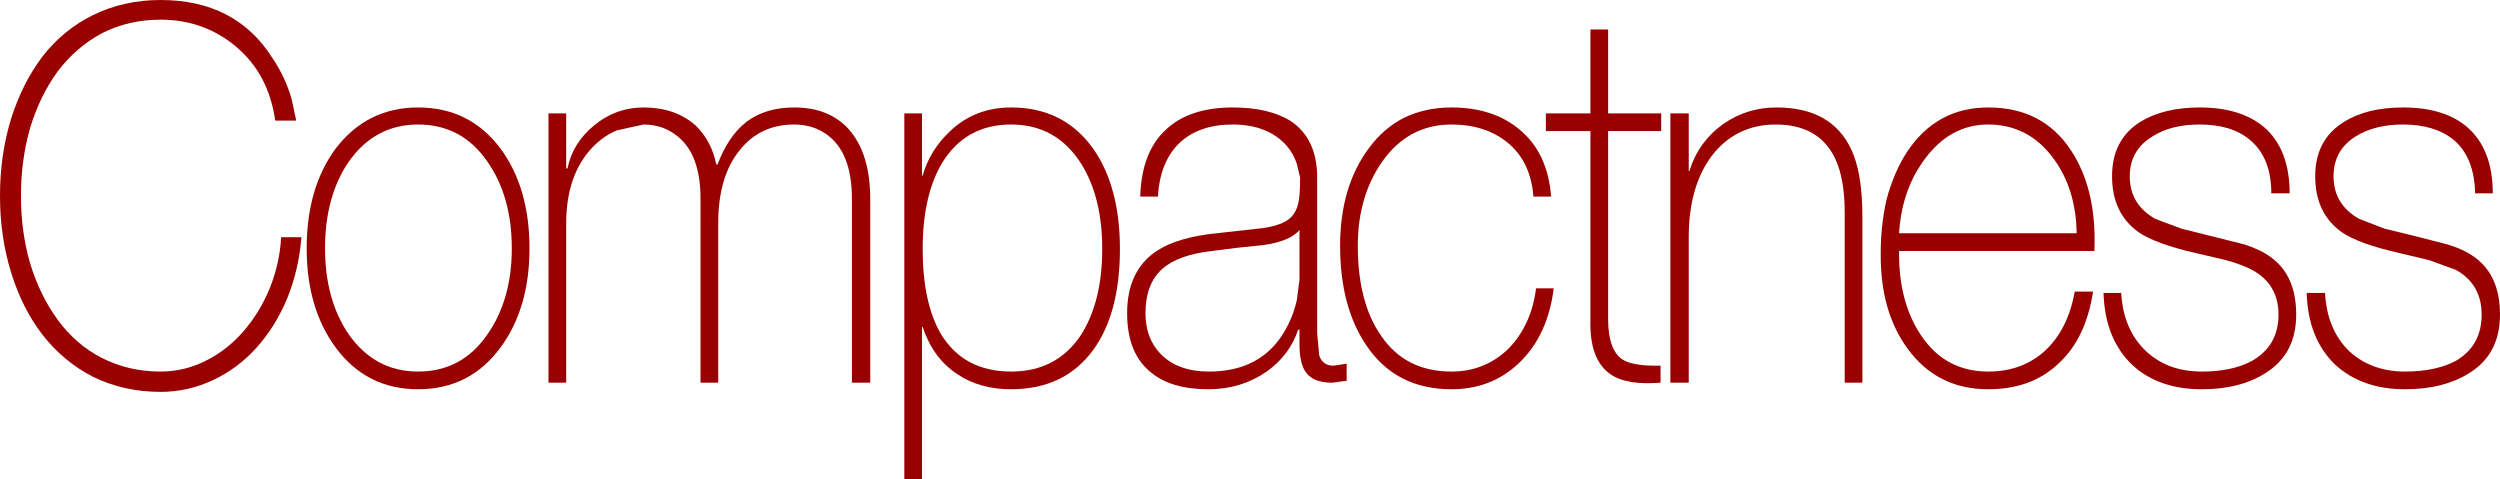 <?xml version="1.0" encoding="UTF-8" standalone="no"?>
<svg xmlns:xlink="http://www.w3.org/1999/xlink" height="36.55px" width="190.75px" xmlns="http://www.w3.org/2000/svg">
  <g transform="matrix(1.0, 0.0, 0.0, 1.0, 201.45, -88.65)">
    <path d="M-180.65 93.1 Q-179.7 94.5 -179.2 96.2 L-178.85 97.85 -180.45 97.85 Q-180.95 94.3 -183.45 92.2 -185.9 90.15 -189.2 90.15 -191.65 90.15 -193.7 91.2 -195.65 92.25 -197.05 94.1 -198.4 95.95 -199.15 98.4 -199.85 100.85 -199.85 103.6 -199.85 106.35 -199.15 108.75 -198.4 111.2 -197.05 113.05 -195.65 114.95 -193.7 115.95 -191.65 117.0 -189.2 117.0 -187.35 117.0 -185.7 116.15 -184.1 115.35 -182.85 113.9 -181.6 112.45 -180.85 110.6 -180.1 108.7 -180.0 106.75 L-178.45 106.75 Q-178.65 109.25 -179.55 111.45 -180.45 113.6 -181.9 115.2 -183.35 116.8 -185.2 117.65 -187.1 118.55 -189.2 118.55 -192.0 118.55 -194.35 117.4 -196.6 116.25 -198.2 114.2 -199.75 112.2 -200.6 109.45 -201.45 106.7 -201.45 103.6 -201.45 100.45 -200.6 97.7 -199.75 95.0 -198.2 92.95 -196.6 90.9 -194.35 89.8 -192.0 88.65 -189.2 88.65 -183.45 88.65 -180.65 93.1" fill="#990000" fill-rule="evenodd" stroke="none"/>
    <path d="M-163.25 100.0 Q-161.05 103.0 -161.05 107.6 -161.05 112.15 -163.25 115.15 -165.6 118.35 -169.55 118.35 -173.5 118.35 -175.85 115.15 -178.05 112.15 -178.05 107.6 -178.05 103.0 -175.85 100.0 -173.45 96.85 -169.55 96.85 -165.6 96.85 -163.25 100.0 M-162.4 107.6 Q-162.4 103.65 -164.25 101.0 -166.2 98.15 -169.55 98.15 -172.85 98.15 -174.85 101.0 -176.65 103.65 -176.65 107.6 -176.65 111.5 -174.85 114.15 -172.85 117.0 -169.55 117.0 -166.2 117.0 -164.25 114.15 -162.4 111.5 -162.4 107.6" fill="#990000" fill-rule="evenodd" stroke="none"/>
    <path d="M-136.7 98.5 Q-135.05 100.35 -135.05 103.85 L-135.05 117.85 -136.45 117.85 -136.45 103.8 Q-136.45 100.4 -138.25 99.0 -139.35 98.15 -140.85 98.15 -143.45 98.15 -145.0 100.1 -146.65 102.1 -146.65 105.7 L-146.65 117.85 -148.0 117.85 -148.0 103.8 Q-148.0 100.45 -149.75 99.05 -150.85 98.15 -152.35 98.15 L-154.4 98.6 Q-155.45 99.05 -156.3 99.95 -158.25 102.05 -158.25 105.7 L-158.25 117.85 -159.6 117.85 -159.6 97.3 -158.25 97.3 -158.25 101.5 -158.15 101.5 Q-157.75 99.55 -156.1 98.2 -154.45 96.85 -152.35 96.85 -149.95 96.85 -148.4 98.2 -147.15 99.4 -146.8 101.2 L-146.7 101.2 Q-145.9 99.05 -144.5 97.95 -143.05 96.85 -140.85 96.85 -138.2 96.85 -136.7 98.5" fill="#990000" fill-rule="evenodd" stroke="none"/>
    <path d="M-124.3 117.0 Q-120.85 117.0 -119.0 114.25 -117.35 111.7 -117.35 107.65 -117.35 103.7 -118.95 101.15 -120.85 98.15 -124.3 98.15 -127.75 98.15 -129.55 101.05 -131.05 103.55 -131.05 107.65 -131.05 111.75 -129.65 114.15 -127.9 117.0 -124.3 117.0 M-118.0 100.05 Q-116.0 102.95 -116.0 107.65 -116.0 112.5 -118.0 115.3 -120.2 118.35 -124.3 118.35 -126.7 118.35 -128.4 117.2 -130.25 116.0 -131.05 113.6 L-131.1 113.6 -131.1 125.2 -132.45 125.2 -132.45 97.3 -131.1 97.3 -131.1 102.05 -131.05 102.05 Q-130.5 100.1 -128.95 98.65 -127.05 96.85 -124.3 96.85 -120.25 96.85 -118.0 100.05" fill="#990000" fill-rule="evenodd" stroke="none"/>
    <path d="M-109.0 107.8 Q-111.55 108.1 -112.75 109.15 -114.05 110.3 -114.05 112.55 -114.05 114.5 -112.85 115.7 -111.55 117.0 -109.2 117.0 -105.25 117.0 -103.45 113.95 -102.8 112.85 -102.5 111.55 L-102.3 110.0 -102.3 106.2 Q-103.0 107.05 -105.05 107.35 L-107.0 107.55 -109.0 107.8 M-113.2 107.8 Q-111.6 106.75 -108.65 106.45 L-105.05 106.05 Q-103.75 105.85 -103.15 105.4 -102.6 105.0 -102.4 104.2 -102.25 103.6 -102.25 102.2 L-102.5 101.15 Q-102.75 100.4 -103.25 99.8 -104.7 98.15 -107.4 98.15 -109.95 98.15 -111.45 99.55 -112.95 101.0 -113.1 103.65 L-114.45 103.65 Q-114.35 100.25 -112.5 98.55 -110.7 96.85 -107.4 96.85 -104.6 96.85 -102.95 97.9 -100.95 99.25 -100.95 102.2 L-100.95 114.05 -100.8 115.75 Q-100.55 116.55 -99.7 116.55 L-98.7 116.4 -98.7 117.7 -99.8 117.85 Q-101.3 117.85 -101.85 117.0 -102.3 116.35 -102.3 114.85 L-102.3 113.8 -102.4 113.8 Q-103.05 115.75 -104.8 117.0 -106.75 118.35 -109.25 118.35 -112.1 118.35 -113.65 117.05 -115.45 115.6 -115.45 112.55 -115.45 109.3 -113.2 107.8" fill="#990000" fill-rule="evenodd" stroke="none"/>
    <path d="M-83.1 103.65 L-84.45 103.65 Q-84.65 101.0 -86.4 99.55 -88.1 98.15 -90.7 98.15 -94.0 98.15 -96.0 101.0 -97.85 103.65 -97.85 107.4 -97.85 111.75 -96.05 114.3 -94.2 117.0 -90.7 117.0 -88.15 117.0 -86.35 115.25 -84.6 113.45 -84.25 110.65 L-82.9 110.65 Q-83.35 114.25 -85.55 116.35 -87.65 118.35 -90.7 118.35 -94.95 118.35 -97.2 115.0 -99.2 112.05 -99.2 107.4 -99.2 102.9 -97.0 99.95 -95.9 98.45 -94.35 97.65 -92.7 96.85 -90.7 96.85 -87.55 96.85 -85.55 98.5 -83.35 100.3 -83.1 103.65" fill="#990000" fill-rule="evenodd" stroke="none"/>
    <path d="M-80.1 90.9 L-78.75 90.9 -78.75 97.3 -74.7 97.3 -74.7 98.65 -78.75 98.65 -78.75 113.0 Q-78.75 115.3 -77.7 116.05 -76.9 116.6 -74.75 116.55 L-74.75 117.85 Q-77.3 118.05 -78.5 117.25 -80.2 116.15 -80.1 113.0 L-80.1 98.65 -83.5 98.65 -83.5 97.3 -80.1 97.3 -80.1 90.9" fill="#990000" fill-rule="evenodd" stroke="none"/>
    <path d="M-60.2 100.05 Q-59.35 101.85 -59.35 105.15 L-59.35 117.85 -60.7 117.85 -60.7 104.85 Q-60.7 102.25 -61.45 100.7 -62.7 98.15 -65.95 98.15 -69.0 98.15 -70.85 100.55 -72.6 102.9 -72.6 106.75 L-72.6 117.85 -74.0 117.85 -74.0 97.3 -72.6 97.3 -72.6 101.7 -72.55 101.7 Q-71.85 99.45 -69.95 98.1 -68.15 96.85 -65.9 96.85 -61.7 96.85 -60.2 100.05" fill="#990000" fill-rule="evenodd" stroke="none"/>
    <path d="M-43.45 100.1 Q-41.45 103.1 -41.65 107.8 L-56.55 107.8 Q-56.6 111.65 -54.9 114.2 -53.05 117.0 -49.75 117.0 -47.15 117.0 -45.4 115.4 -43.65 113.75 -43.15 110.9 L-41.75 110.9 Q-42.3 114.5 -44.4 116.4 -46.45 118.35 -49.75 118.35 -53.65 118.35 -55.9 115.25 -58.0 112.4 -57.95 107.95 -57.95 105.8 -57.5 103.85 -56.95 101.8 -55.95 100.25 -53.7 96.85 -49.75 96.85 -45.6 96.85 -43.45 100.1 M-43.0 106.45 Q-43.05 103.05 -44.8 100.7 -46.7 98.15 -49.75 98.15 -52.65 98.15 -54.6 100.8 -56.35 103.15 -56.55 106.45 L-43.0 106.45" fill="#990000" fill-rule="evenodd" stroke="none"/>
    <path d="M-35.0 106.1 L-32.8 106.65 -30.2 107.3 Q-28.95 107.7 -28.15 108.3 -26.25 109.7 -26.25 112.65 -26.25 115.7 -28.65 117.15 -30.55 118.35 -33.45 118.35 -36.75 118.35 -38.75 116.5 -40.85 114.5 -40.95 111.0 L-39.6 111.0 Q-39.45 113.8 -37.7 115.45 -36.05 117.0 -33.45 117.0 -31.15 117.0 -29.65 116.2 -27.6 115.05 -27.6 112.65 -27.6 110.35 -29.6 109.25 -30.35 108.85 -31.6 108.5 L-33.95 107.95 Q-37.0 107.25 -38.3 106.35 -40.3 104.9 -40.3 102.1 -40.3 99.3 -38.15 97.95 -36.35 96.85 -33.6 96.85 -30.5 96.85 -28.7 98.35 -26.75 100.05 -26.75 103.4 L-28.15 103.4 Q-28.15 100.7 -29.75 99.35 -31.15 98.15 -33.6 98.15 -35.8 98.15 -37.2 99.05 -38.95 100.1 -38.95 102.1 -38.95 104.25 -37.0 105.35 L-35.0 106.1" fill="#990000" fill-rule="evenodd" stroke="none"/>
    <path d="M-14.05 109.25 L-16.1 108.5 -18.4 107.95 Q-21.5 107.25 -22.8 106.35 -24.8 104.9 -24.8 102.1 -24.8 99.3 -22.6 97.95 -20.85 96.85 -18.1 96.85 -14.95 96.85 -13.2 98.35 -11.25 100.05 -11.25 103.4 L-12.6 103.4 Q-12.65 100.7 -14.2 99.35 -15.65 98.15 -18.1 98.15 -20.25 98.15 -21.7 99.05 -23.4 100.1 -23.4 102.1 -23.4 104.25 -21.45 105.35 L-19.5 106.1 -17.25 106.65 -14.7 107.3 Q-13.4 107.7 -12.6 108.3 -10.7 109.7 -10.7 112.65 -10.7 115.7 -13.1 117.15 -15.05 118.35 -17.95 118.35 -21.2 118.35 -23.25 116.5 -25.35 114.5 -25.45 111.0 L-24.05 111.0 Q-23.9 113.8 -22.2 115.45 -20.5 117.0 -17.95 117.0 -15.65 117.0 -14.1 116.2 -12.1 115.05 -12.1 112.65 -12.1 110.35 -14.05 109.25" fill="#990000" fill-rule="evenodd" stroke="none"/>
  </g>
</svg>
